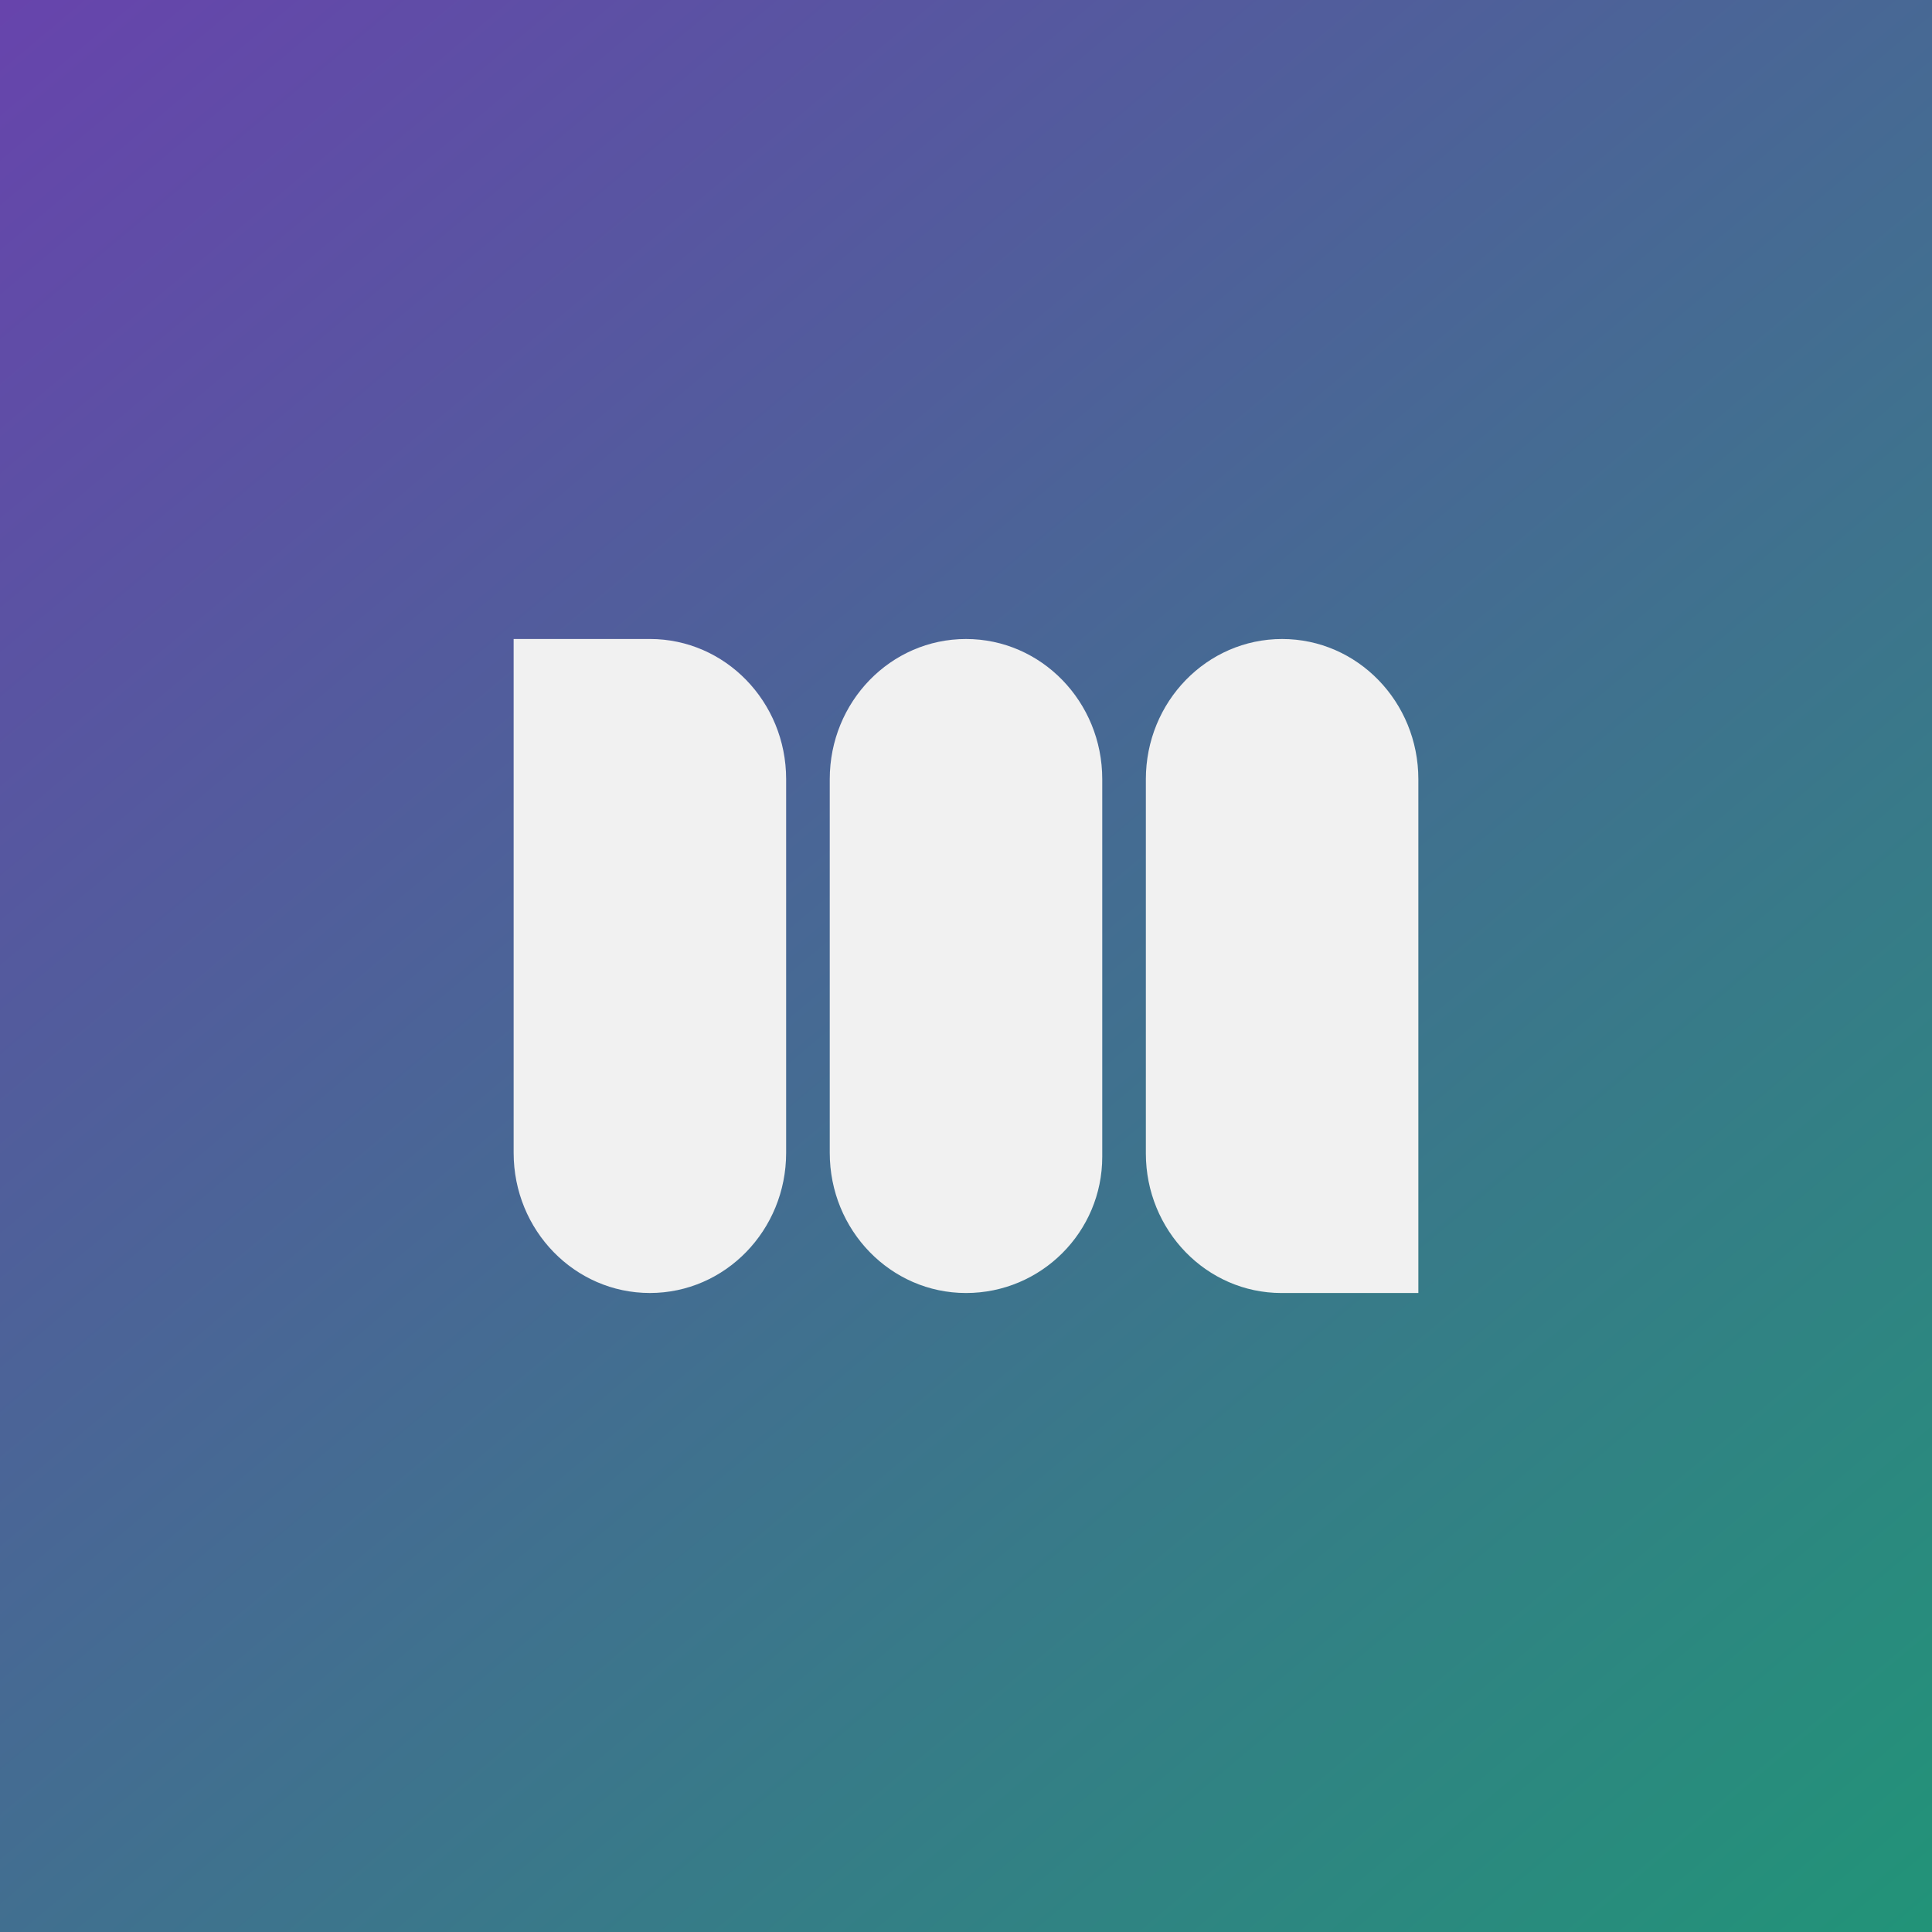<svg width="256" height="256" viewBox="0 0 256 256" fill="none" xmlns="http://www.w3.org/2000/svg">
<rect width="256" height="256" fill="#3B3B3B"/>
<rect width="256" height="256" fill="url(#paint0_linear_5_2)" fill-opacity="0.6"/>
<path d="M86.114 171.329C76.136 171.329 68.06 163.02 68.06 152.755V84.669H86.114C96.092 84.669 104.168 92.978 104.168 103.243V152.755C104.168 163.02 96.092 171.329 86.114 171.329ZM169.803 171.331C159.88 171.331 151.832 163.045 151.832 152.83V103.257C151.832 92.985 159.907 84.671 169.885 84.671C179.863 84.671 187.94 92.985 187.94 103.257V171.331H169.803ZM128 171.331C118.022 171.331 109.946 163.022 109.946 152.757V103.245C109.946 92.98 118.022 84.671 128 84.671C137.978 84.671 146.054 92.98 146.054 103.245V153.276C146.054 163.247 137.971 171.331 128 171.331Z" fill="#F1F1F1"/>
<defs>
<linearGradient id="paint0_linear_5_2" x1="-2.90838e-06" y1="-25.5" x2="276.5" y2="304" gradientUnits="userSpaceOnUse">
<stop stop-color="#8A42FC"/>
<stop offset="1" stop-color="#00E094"/>
</linearGradient>
</defs>
</svg>
